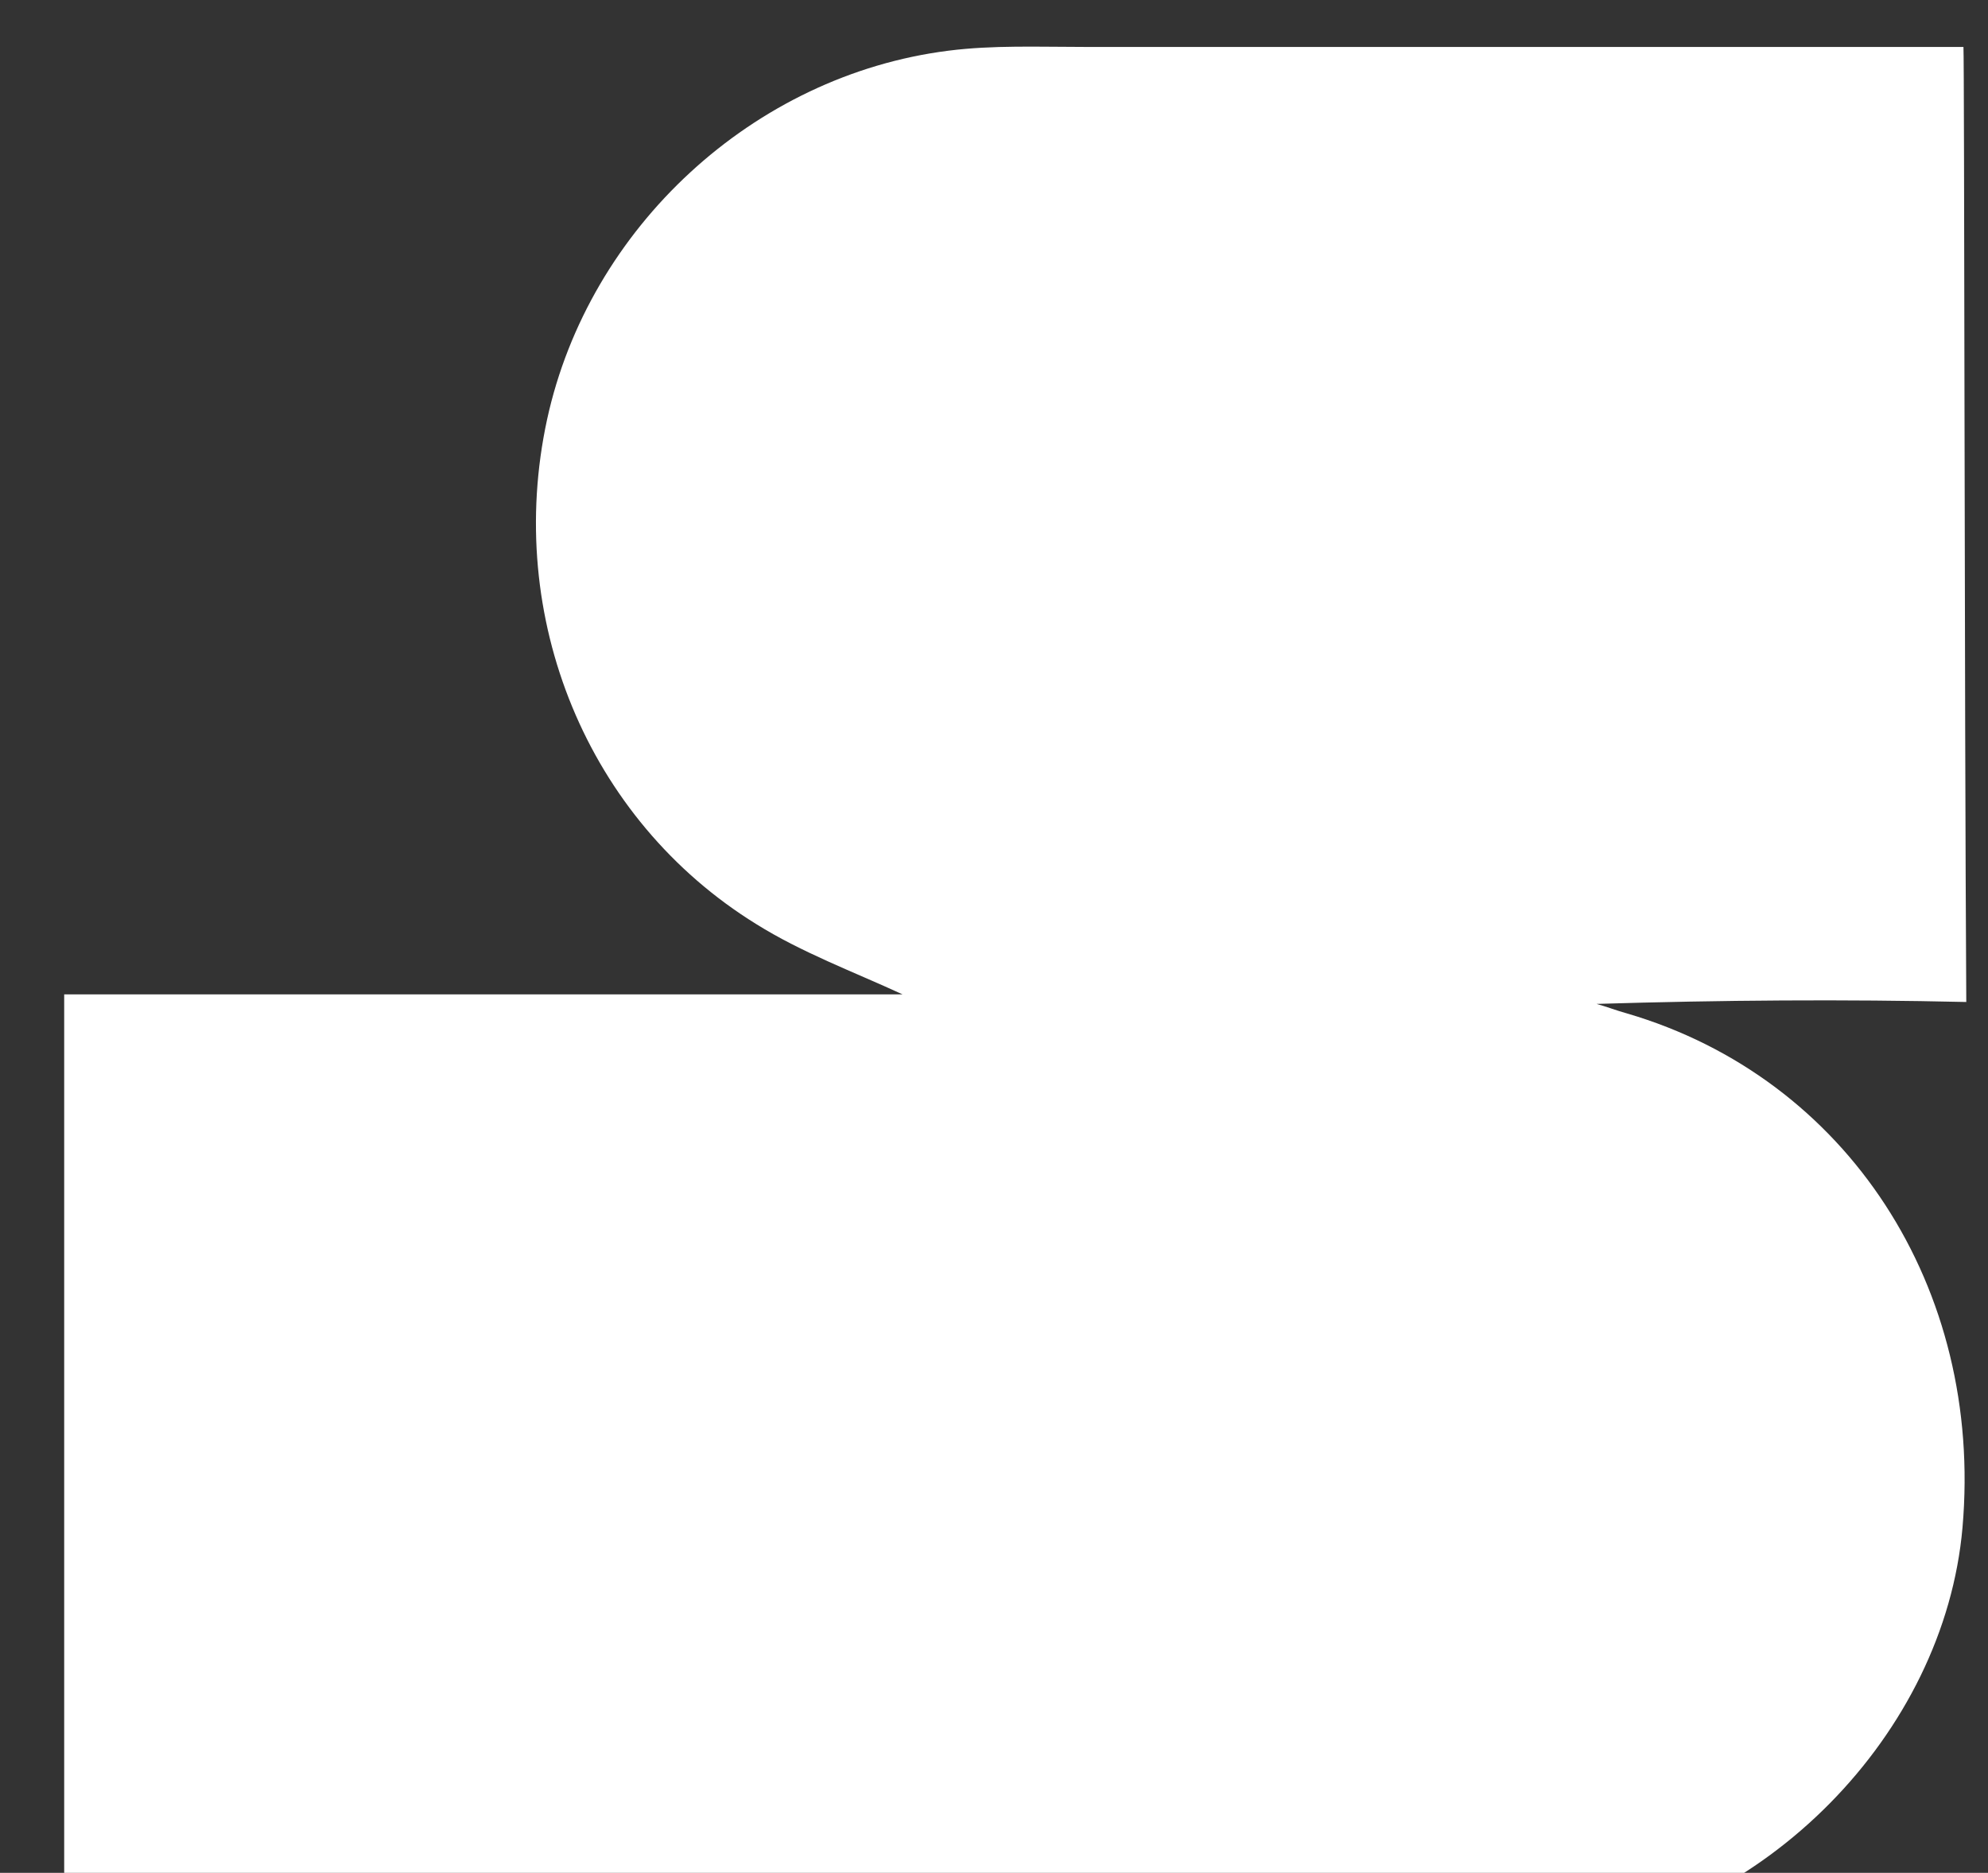 <?xml version="1.0" encoding="UTF-8"?>
<svg xmlns="http://www.w3.org/2000/svg" width="52" height="49" viewBox="0 0 52 49" fill="none">
  <rect x="0" y="0" width="52" height="49" fill="#333333" stroke="none"/>
  <g clip-path="url(#clip0_176_7203)">
    <path d="M51.358 1.228C51.383 1.65 51.383 18.26 51.432 26.216C48.225 26.142 45.018 26.167 41.76 26.266C42.034 26.341 42.282 26.44 42.556 26.515C48.325 28.206 51.88 33.7 51.333 39.966C50.861 45.362 46.136 50.186 40.592 50.832C39.423 50.981 38.23 50.931 37.036 50.931C25.673 50.931 2.127 50.931 1.679 50.931V26.017H23.609C22.316 25.421 20.974 24.924 19.78 24.177C15.354 21.442 13.191 16.146 14.31 10.975C15.404 5.952 19.706 1.974 24.803 1.327C25.971 1.178 27.165 1.228 28.358 1.228C35.619 1.228 50.91 1.228 51.358 1.228Z" fill="white"></path>
  </g>
  <defs>
    <clipPath id="clip0_176_7203">
      <rect width="51.003" height="51.003" fill="white" transform="translate(0.946 0.73)"></rect>
    </clipPath>
  </defs>
</svg>
